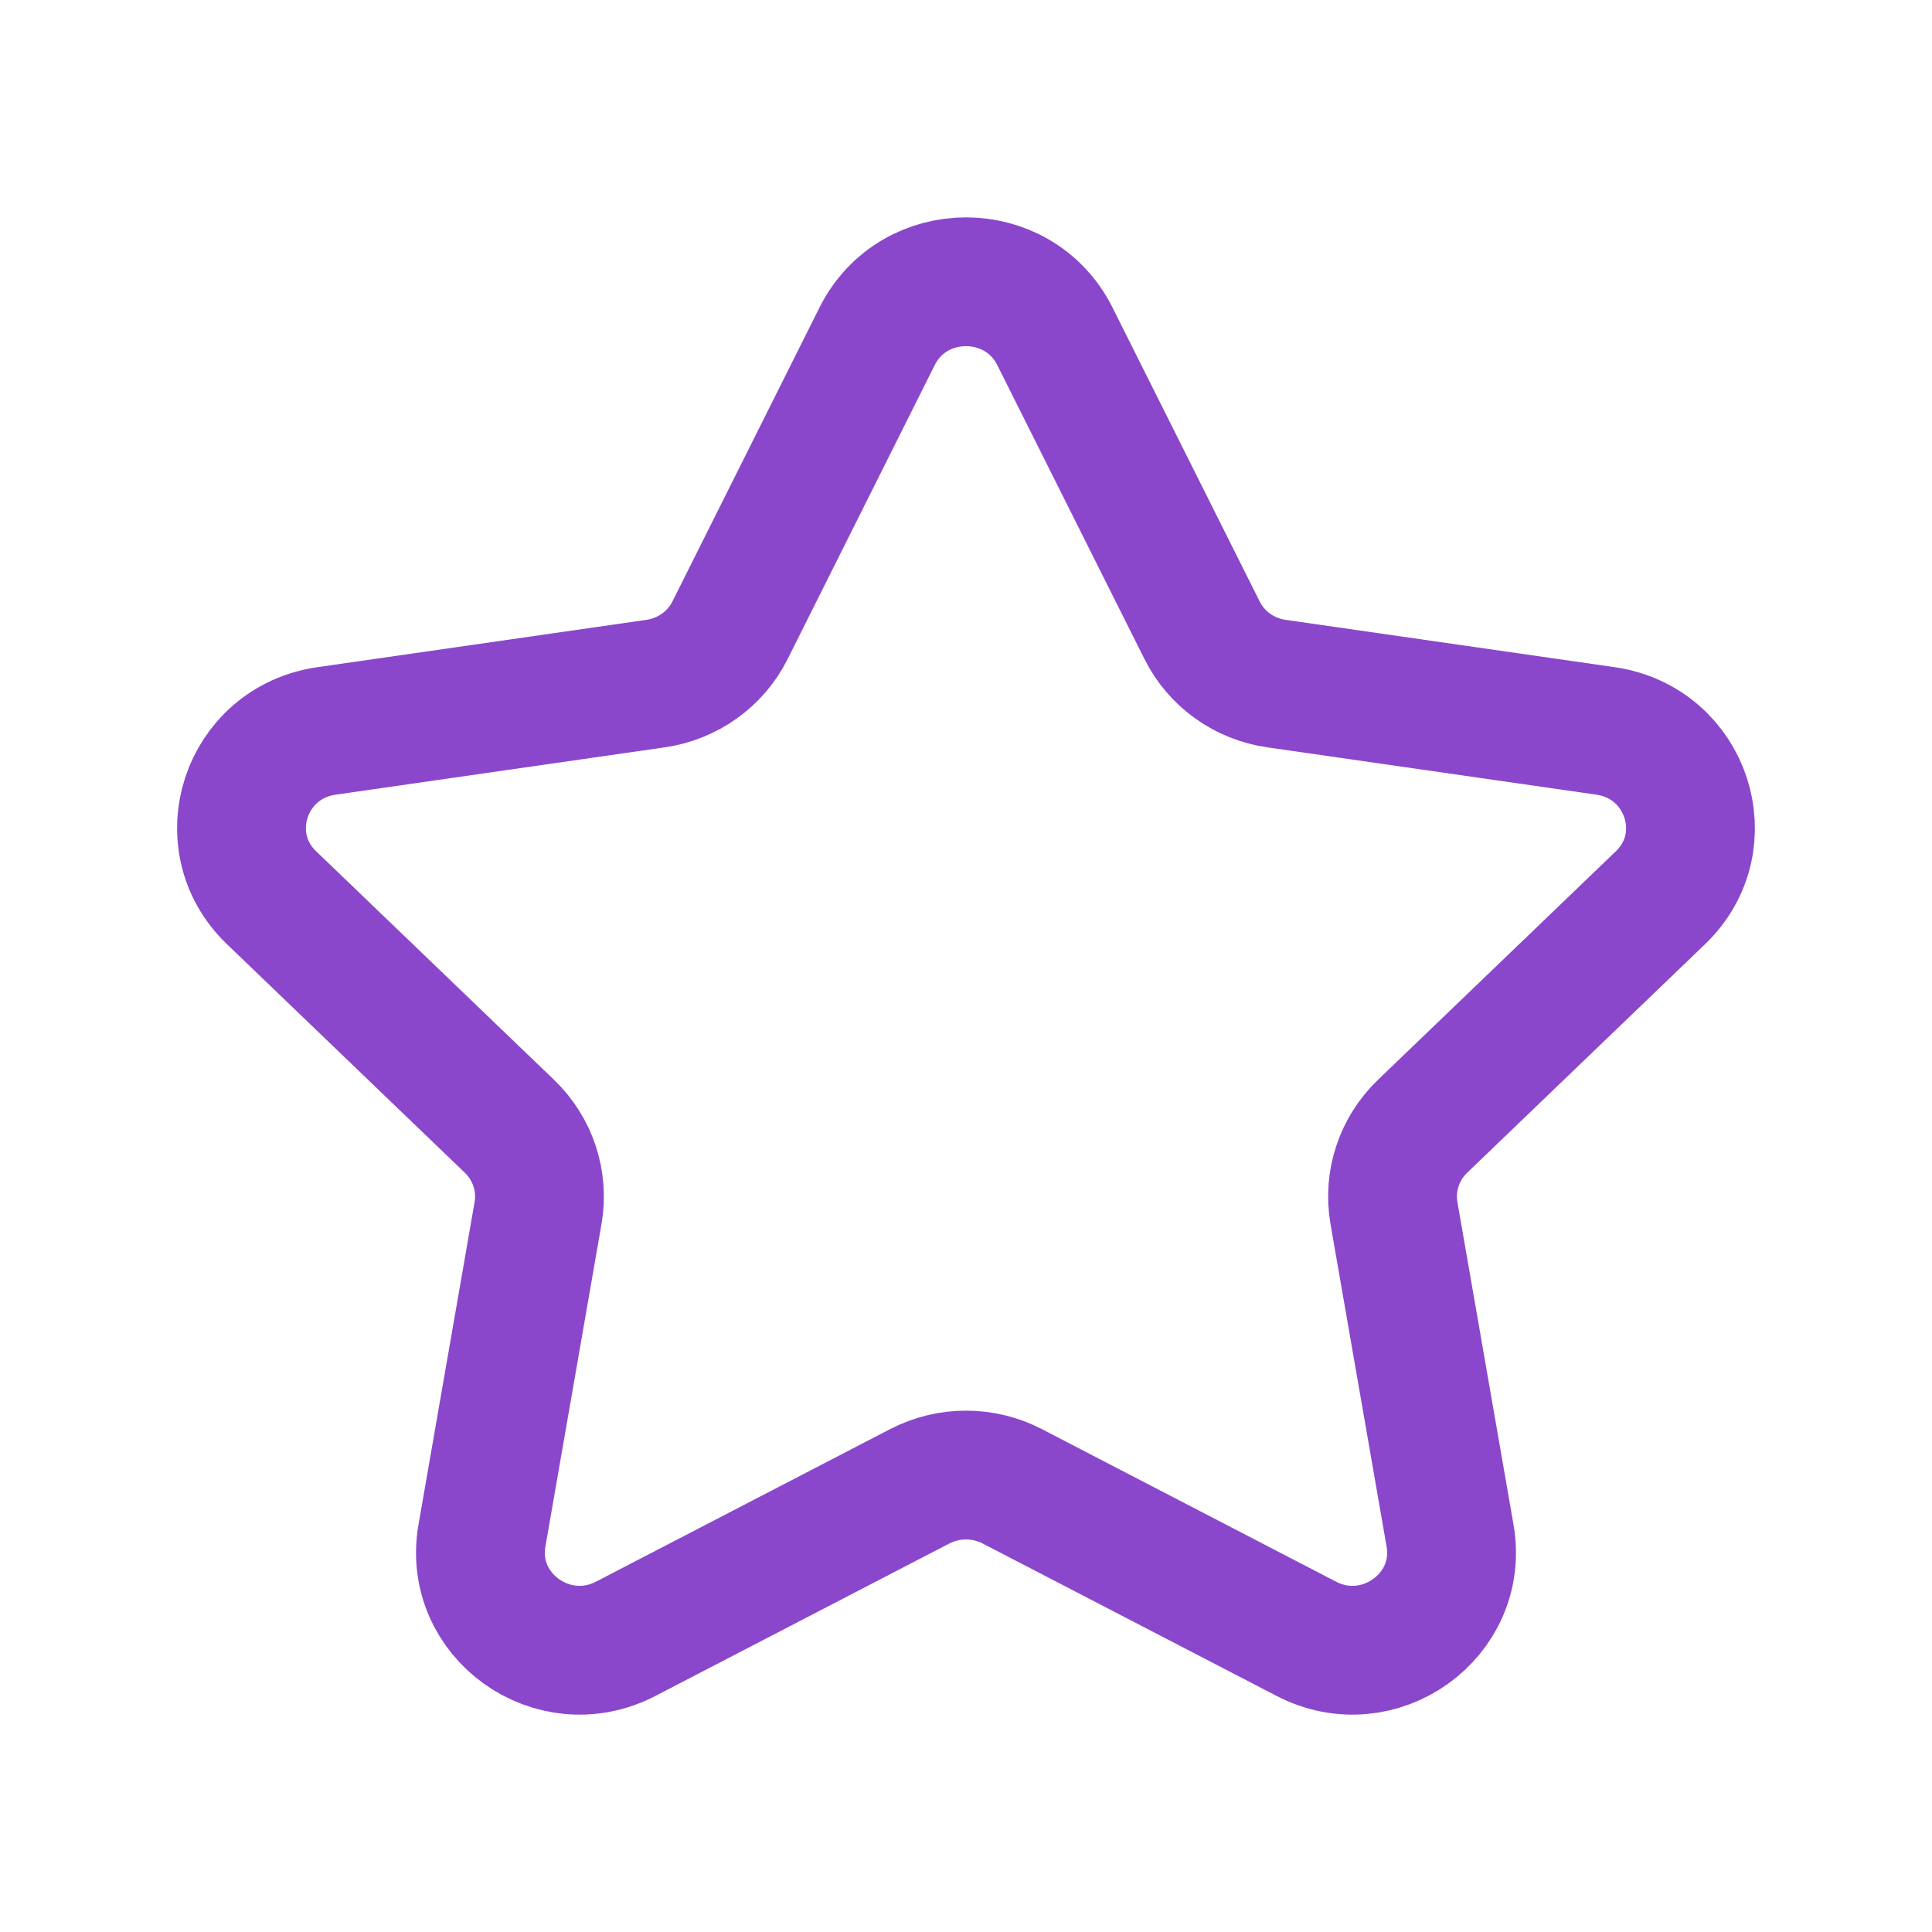 <svg width="18" height="18" viewBox="0 0 18 18" fill="none" xmlns="http://www.w3.org/2000/svg">
<path fill-rule="evenodd" clip-rule="evenodd" d="M9.828 3.133L11.199 5.871C11.333 6.14 11.592 6.326 11.893 6.369L14.959 6.81C15.716 6.92 16.018 7.838 15.47 8.364L13.253 10.494C13.035 10.704 12.936 11.005 12.987 11.301L13.51 14.308C13.639 15.052 12.847 15.62 12.17 15.268L9.43 13.847C9.161 13.708 8.84 13.708 8.57 13.847L5.83 15.268C5.153 15.62 4.361 15.052 4.49 14.308L5.013 11.301C5.064 11.005 4.965 10.704 4.747 10.494L2.53 8.364C1.982 7.838 2.283 6.92 3.041 6.81L6.107 6.369C6.408 6.326 6.668 6.14 6.802 5.871L8.172 3.133C8.511 2.456 9.489 2.456 9.828 3.133Z" stroke="#8A47CB" stroke-width="1.2" stroke-linecap="round" stroke-linejoin="round"/>
</svg>
